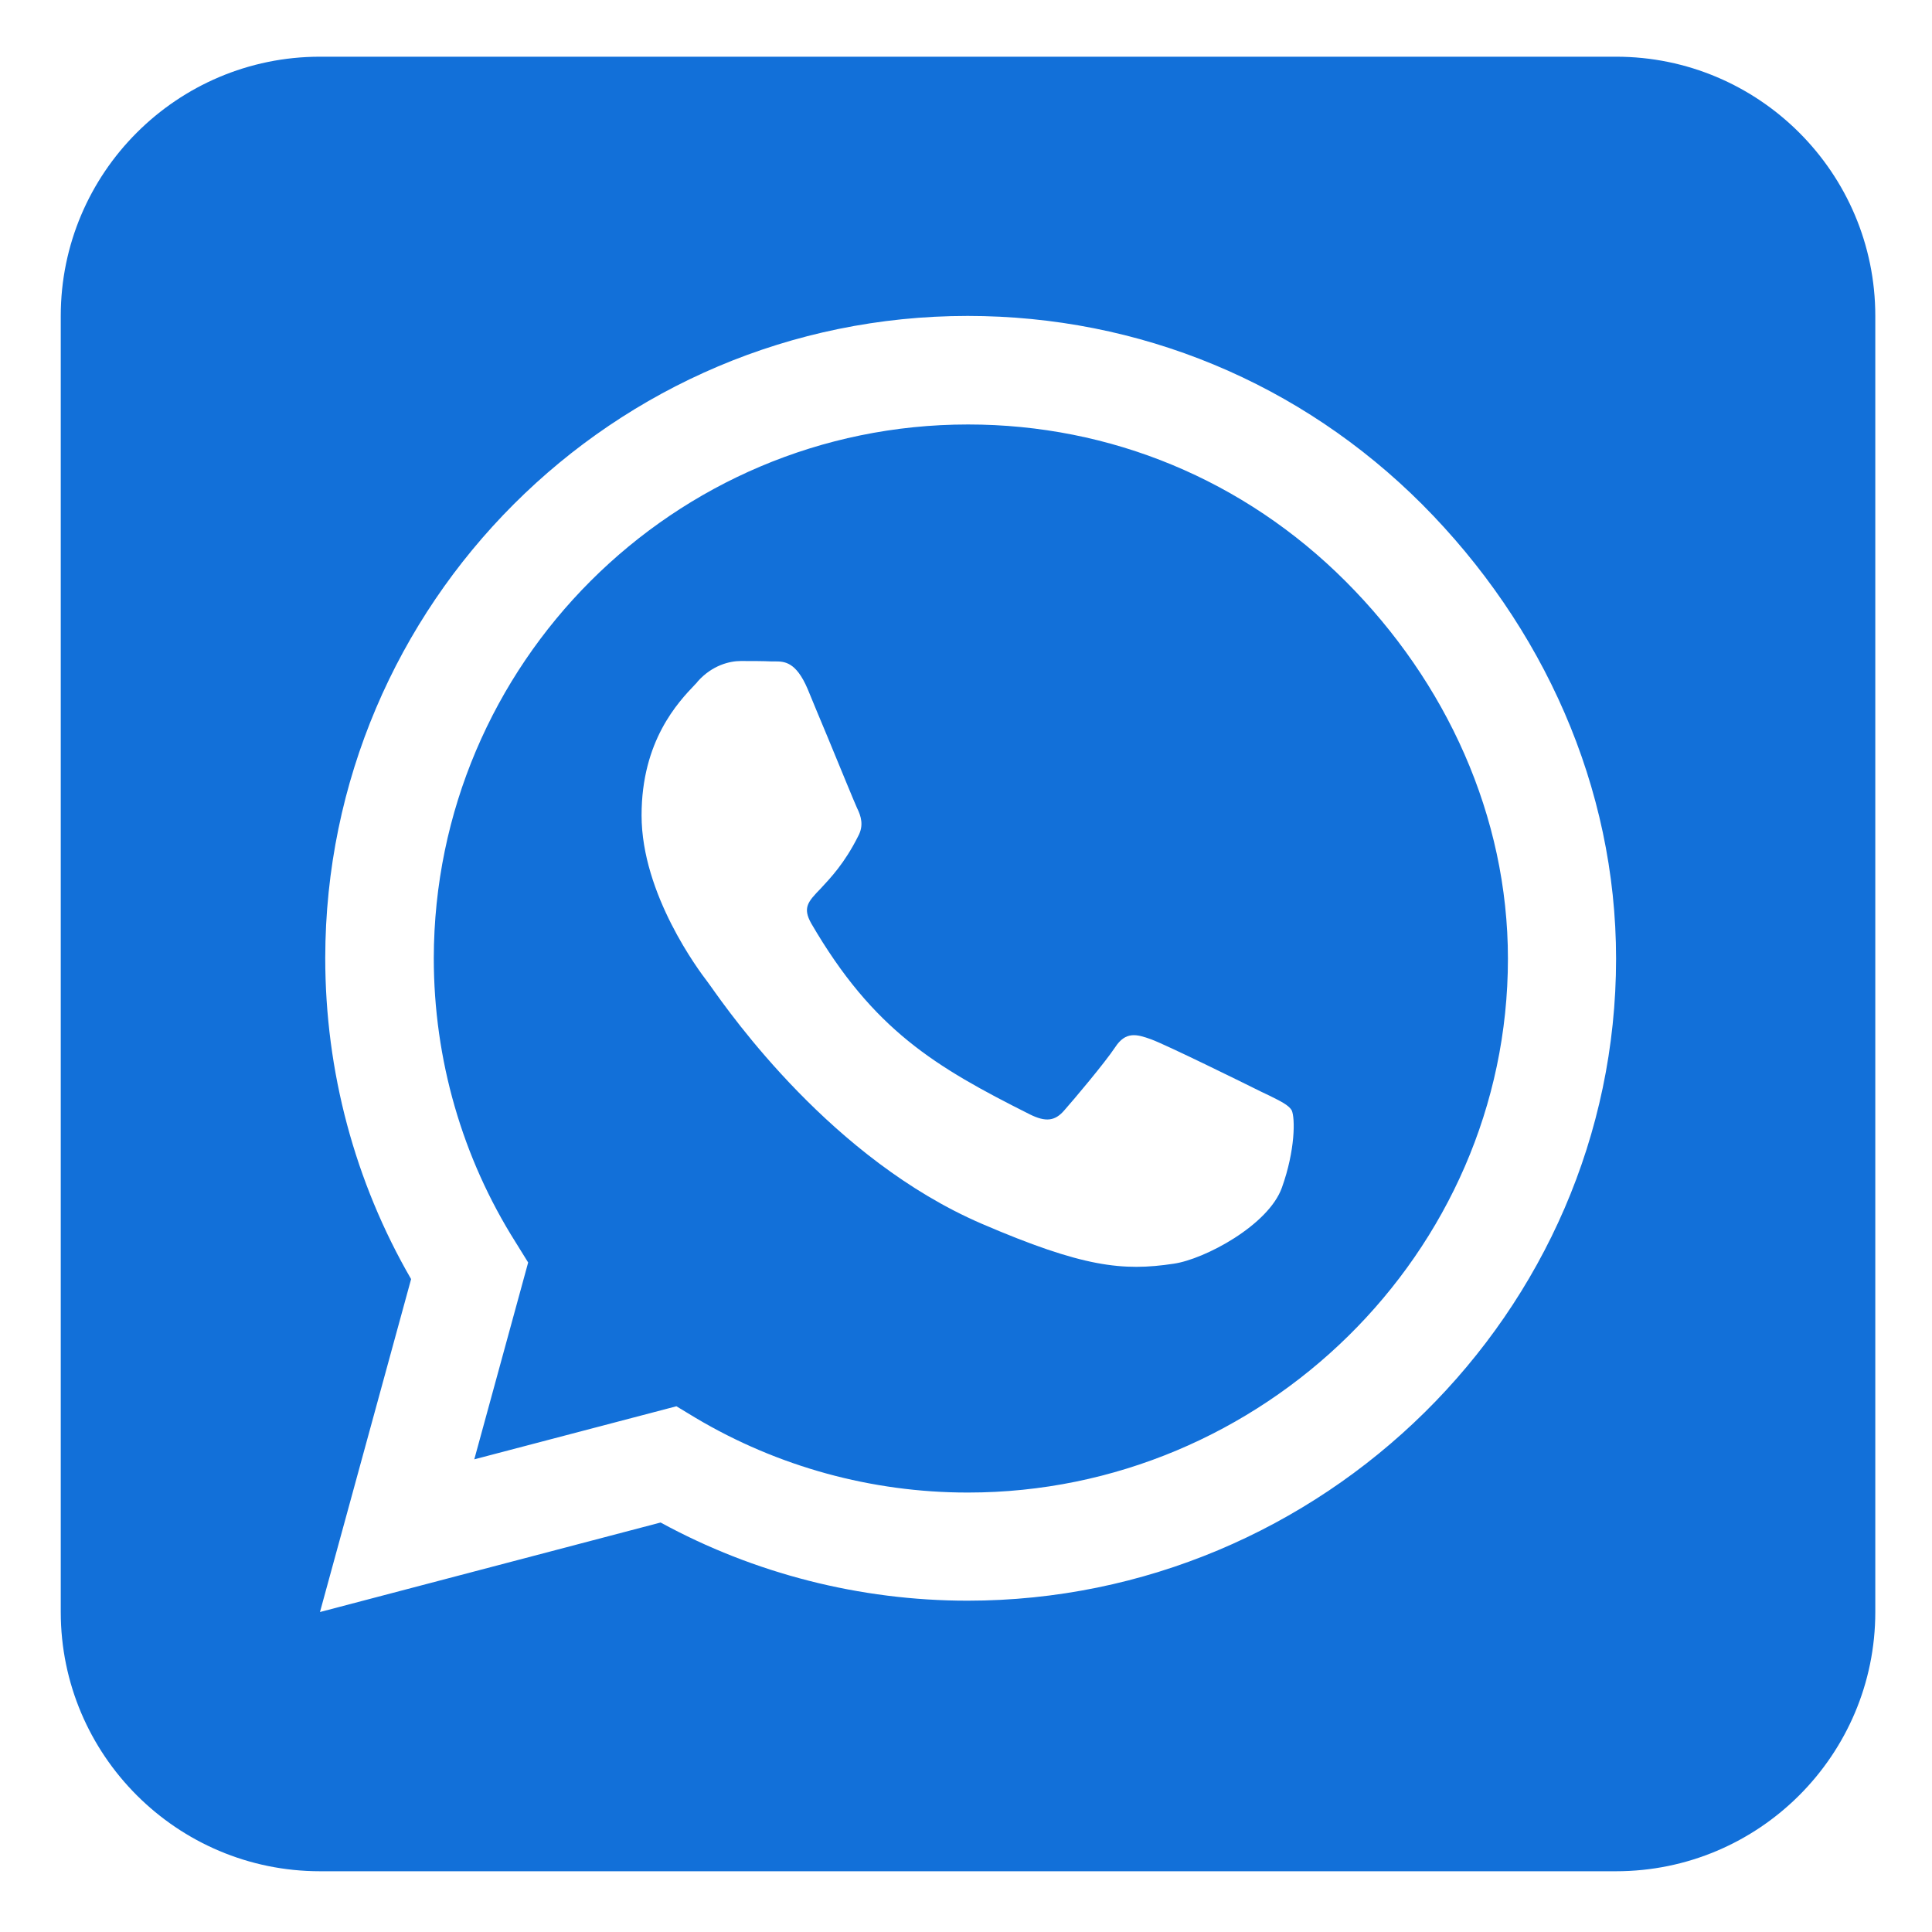 <?xml version="1.0" encoding="UTF-8"?> <svg xmlns="http://www.w3.org/2000/svg" version="1.2" viewBox="0 0 477 477" width="16" height="16"><style> .s0 { fill: #1270d9 } </style><path class="s0" d="m463 78c0-35.3-28.7-64-64-64h-320c-35.3 0-64 28.7-64 64v320c0 35.3 28.7 64 64 64h320c35.3 0 64-28.7 64-64zm-299.9 297.9l-84.1 22.1 22.5-82.2c-13.9-24-21.2-51.3-21.2-79.3 0.1-87.4 71.2-158.5 158.6-158.5 42.4 0 82.2 16.5 112.2 46.5 29.9 30 47.9 69.8 47.9 112.2 0 87.4-72.7 158.5-160.1 158.5-26.6 0-52.7-6.7-75.8-19.3zm-56-139.3c0 24.9 7 49.2 20.2 70.1l3.1 5-13.3 48.6 49.9-13.1 4.8 2.9c20.2 12 43.4 18.4 67.1 18.4h0.1c72.6 0 133.3-59.1 133.3-131.8 0-35.2-15.2-68.3-40.1-93.2-25-25-58-38.7-93.2-38.7-72.7 0-131.8 59.1-131.9 131.8zm182.7 75.4c-12.6 1.9-22.4 0.9-47.5-9.9-36.8-15.9-61.8-51.5-66.9-58.7-0.4-0.6-0.7-0.9-0.8-1.1-2-2.6-16.2-21.5-16.2-41 0-18.4 9-27.9 13.2-32.3 0.3-0.3 0.5-0.5 0.7-0.8 3.6-4 7.9-5 10.6-5 2.6 0 5.3 0 7.6 0.1h0.8c2.3 0 5.2 0 8.1 6.8 1.2 2.9 3 7.3 4.9 11.8 3.3 8 6.7 16.3 7.3 17.6 1 2 1.7 4.3 0.3 6.9-3.4 6.8-6.9 10.4-9.3 13-3.1 3.2-4.5 4.7-2.3 8.6 15.3 26.3 30.6 35.4 53.9 47.1 4 2 6.3 1.7 8.6-1 2.3-2.6 9.9-11.6 12.5-15.5 2.6-4 5.3-3.3 8.9-2 3.6 1.3 23.1 10.9 27.1 12.9 0.8 0.4 1.5 0.7 2.1 1 2.8 1.4 4.7 2.3 5.5 3.6 0.9 1.9 0.9 9.9-2.4 19.1-3.3 9.3-19.1 17.7-26.7 18.8z"></path></svg> 
